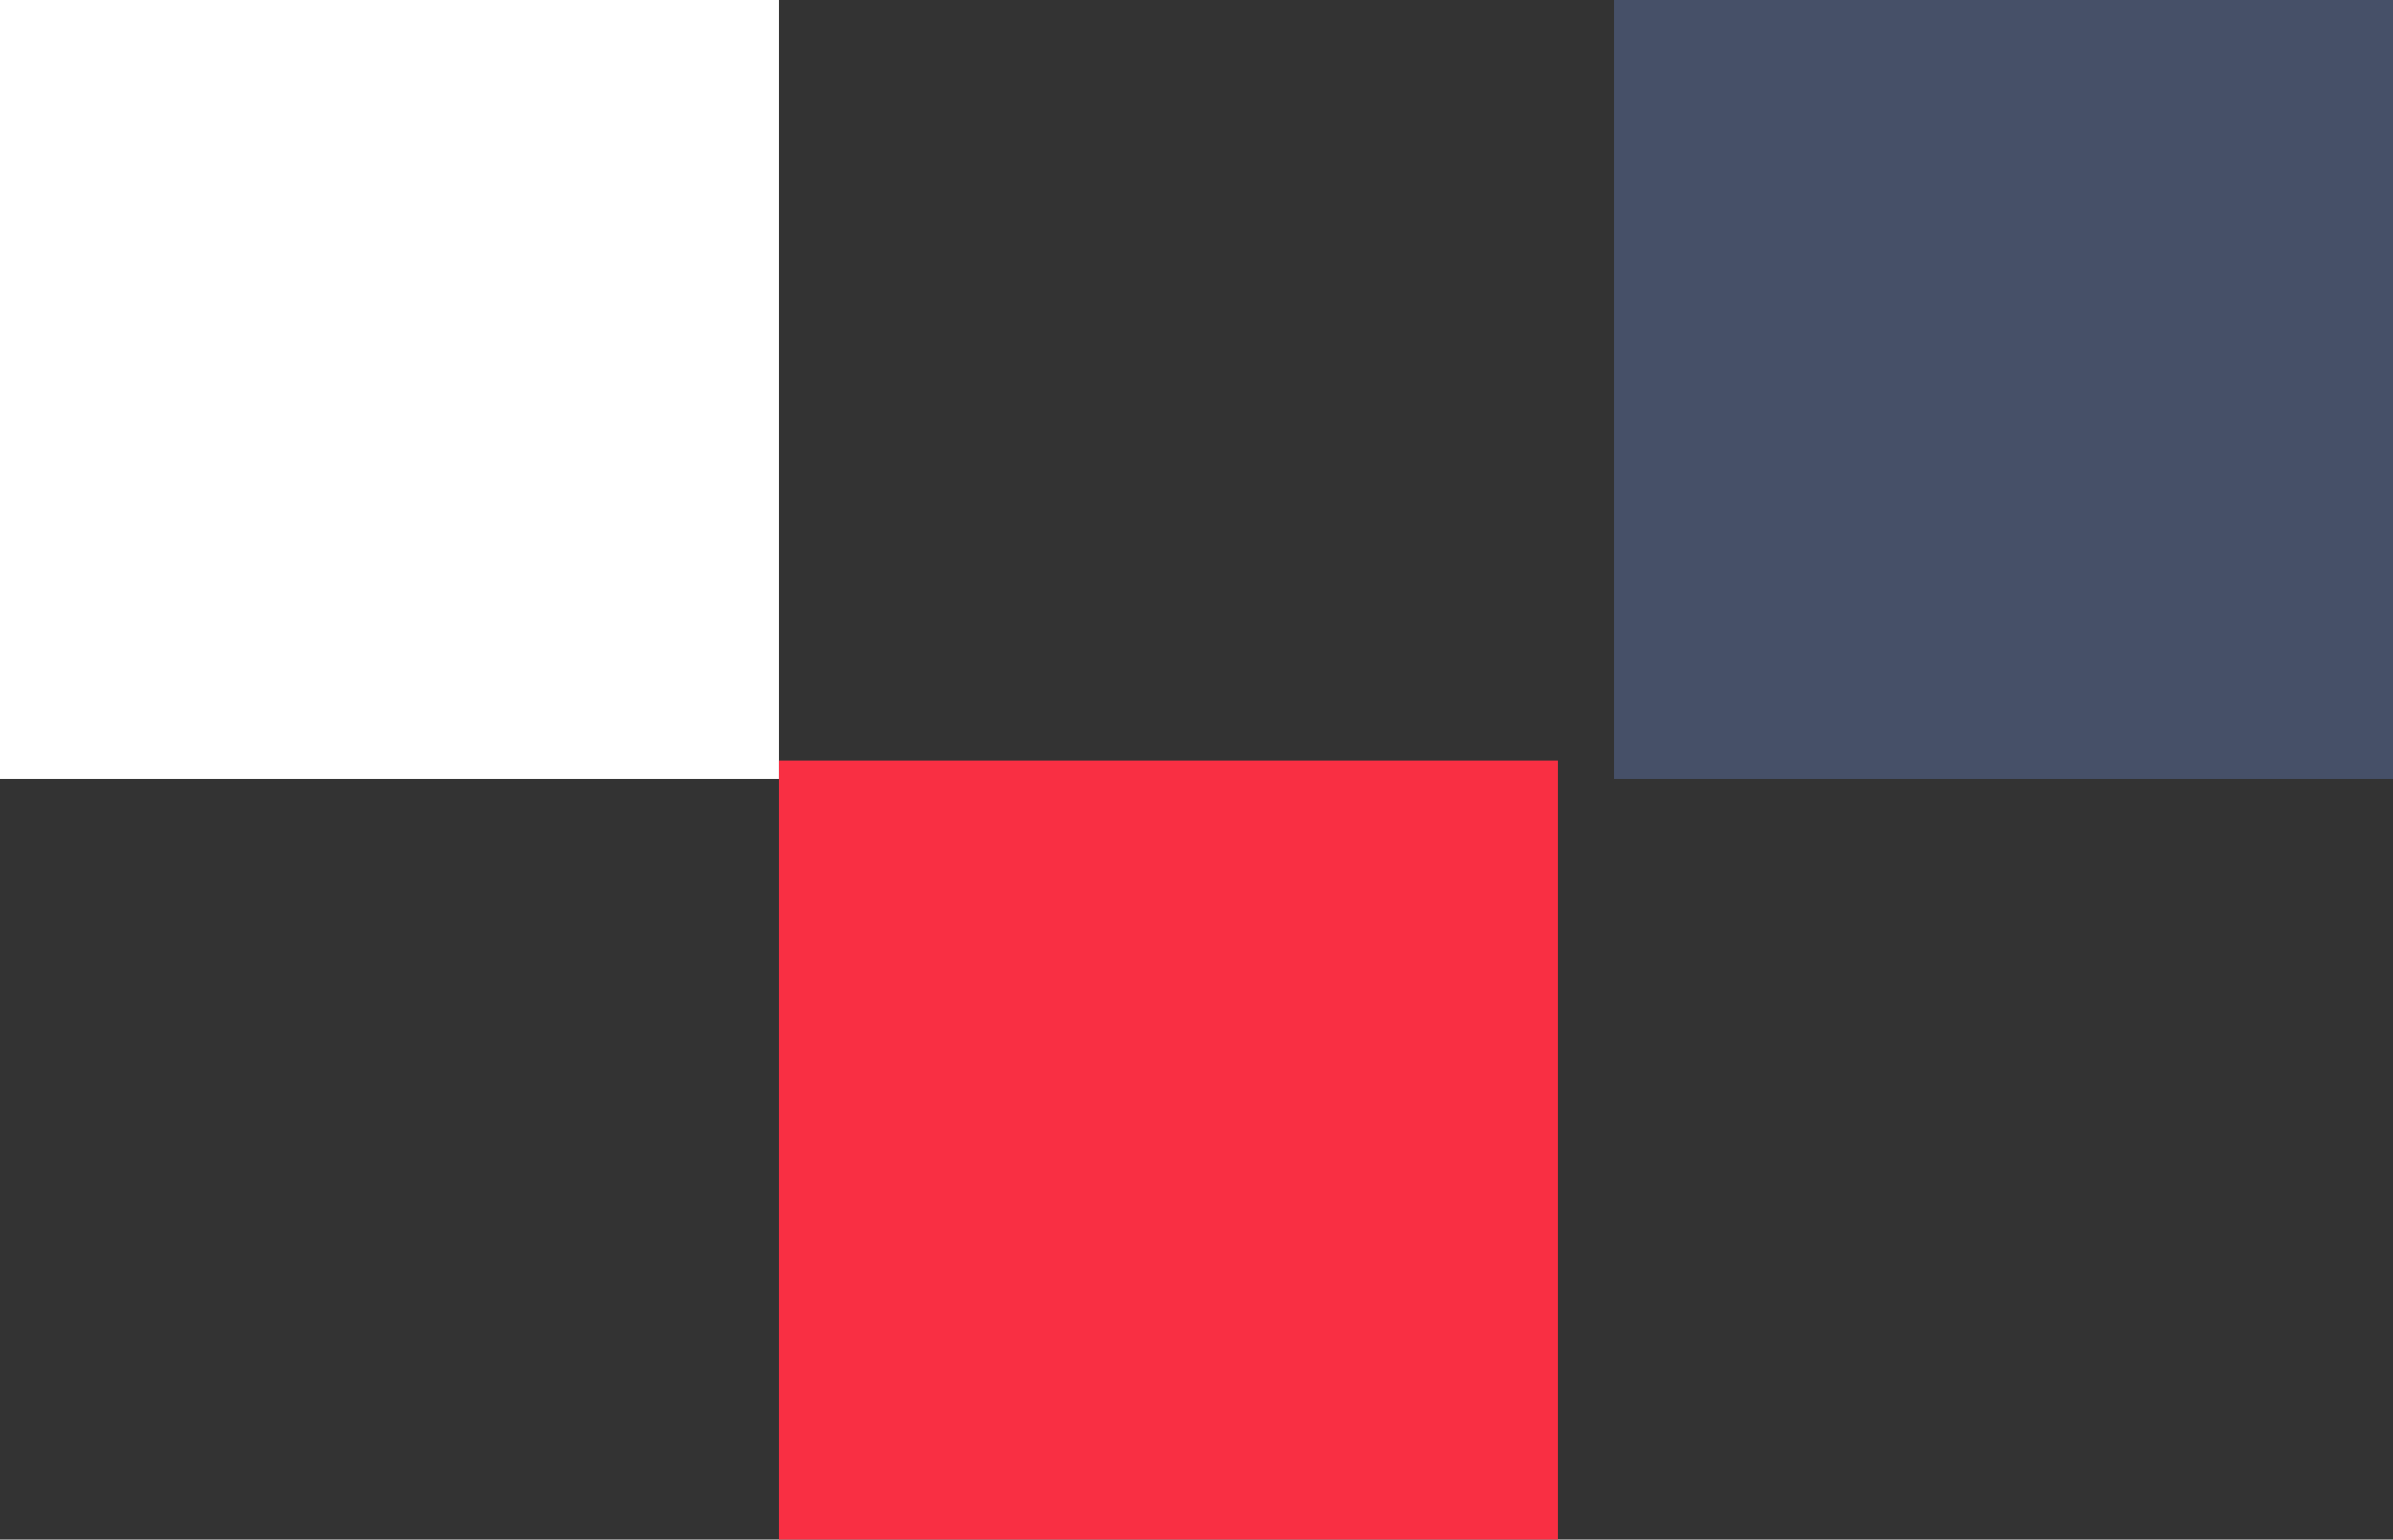 <?xml version="1.0" encoding="UTF-8"?> <svg xmlns="http://www.w3.org/2000/svg" width="129" height="83" viewBox="0 0 129 83" fill="none"><rect x="0" y="0" width="129" height="83" fill="#333333" stroke="none"/><rect x="3.62805e-06" y="42" width="42" height="42" transform="rotate(-90 3.62805e-06 42)" fill="white"></rect><rect x="42" y="83" width="42" height="42" transform="rotate(-90 42 83)" fill="#F92F43"></rect><rect x="87" y="42" width="42" height="42" transform="rotate(-90 87 42)" fill="#465068"></rect></svg> 